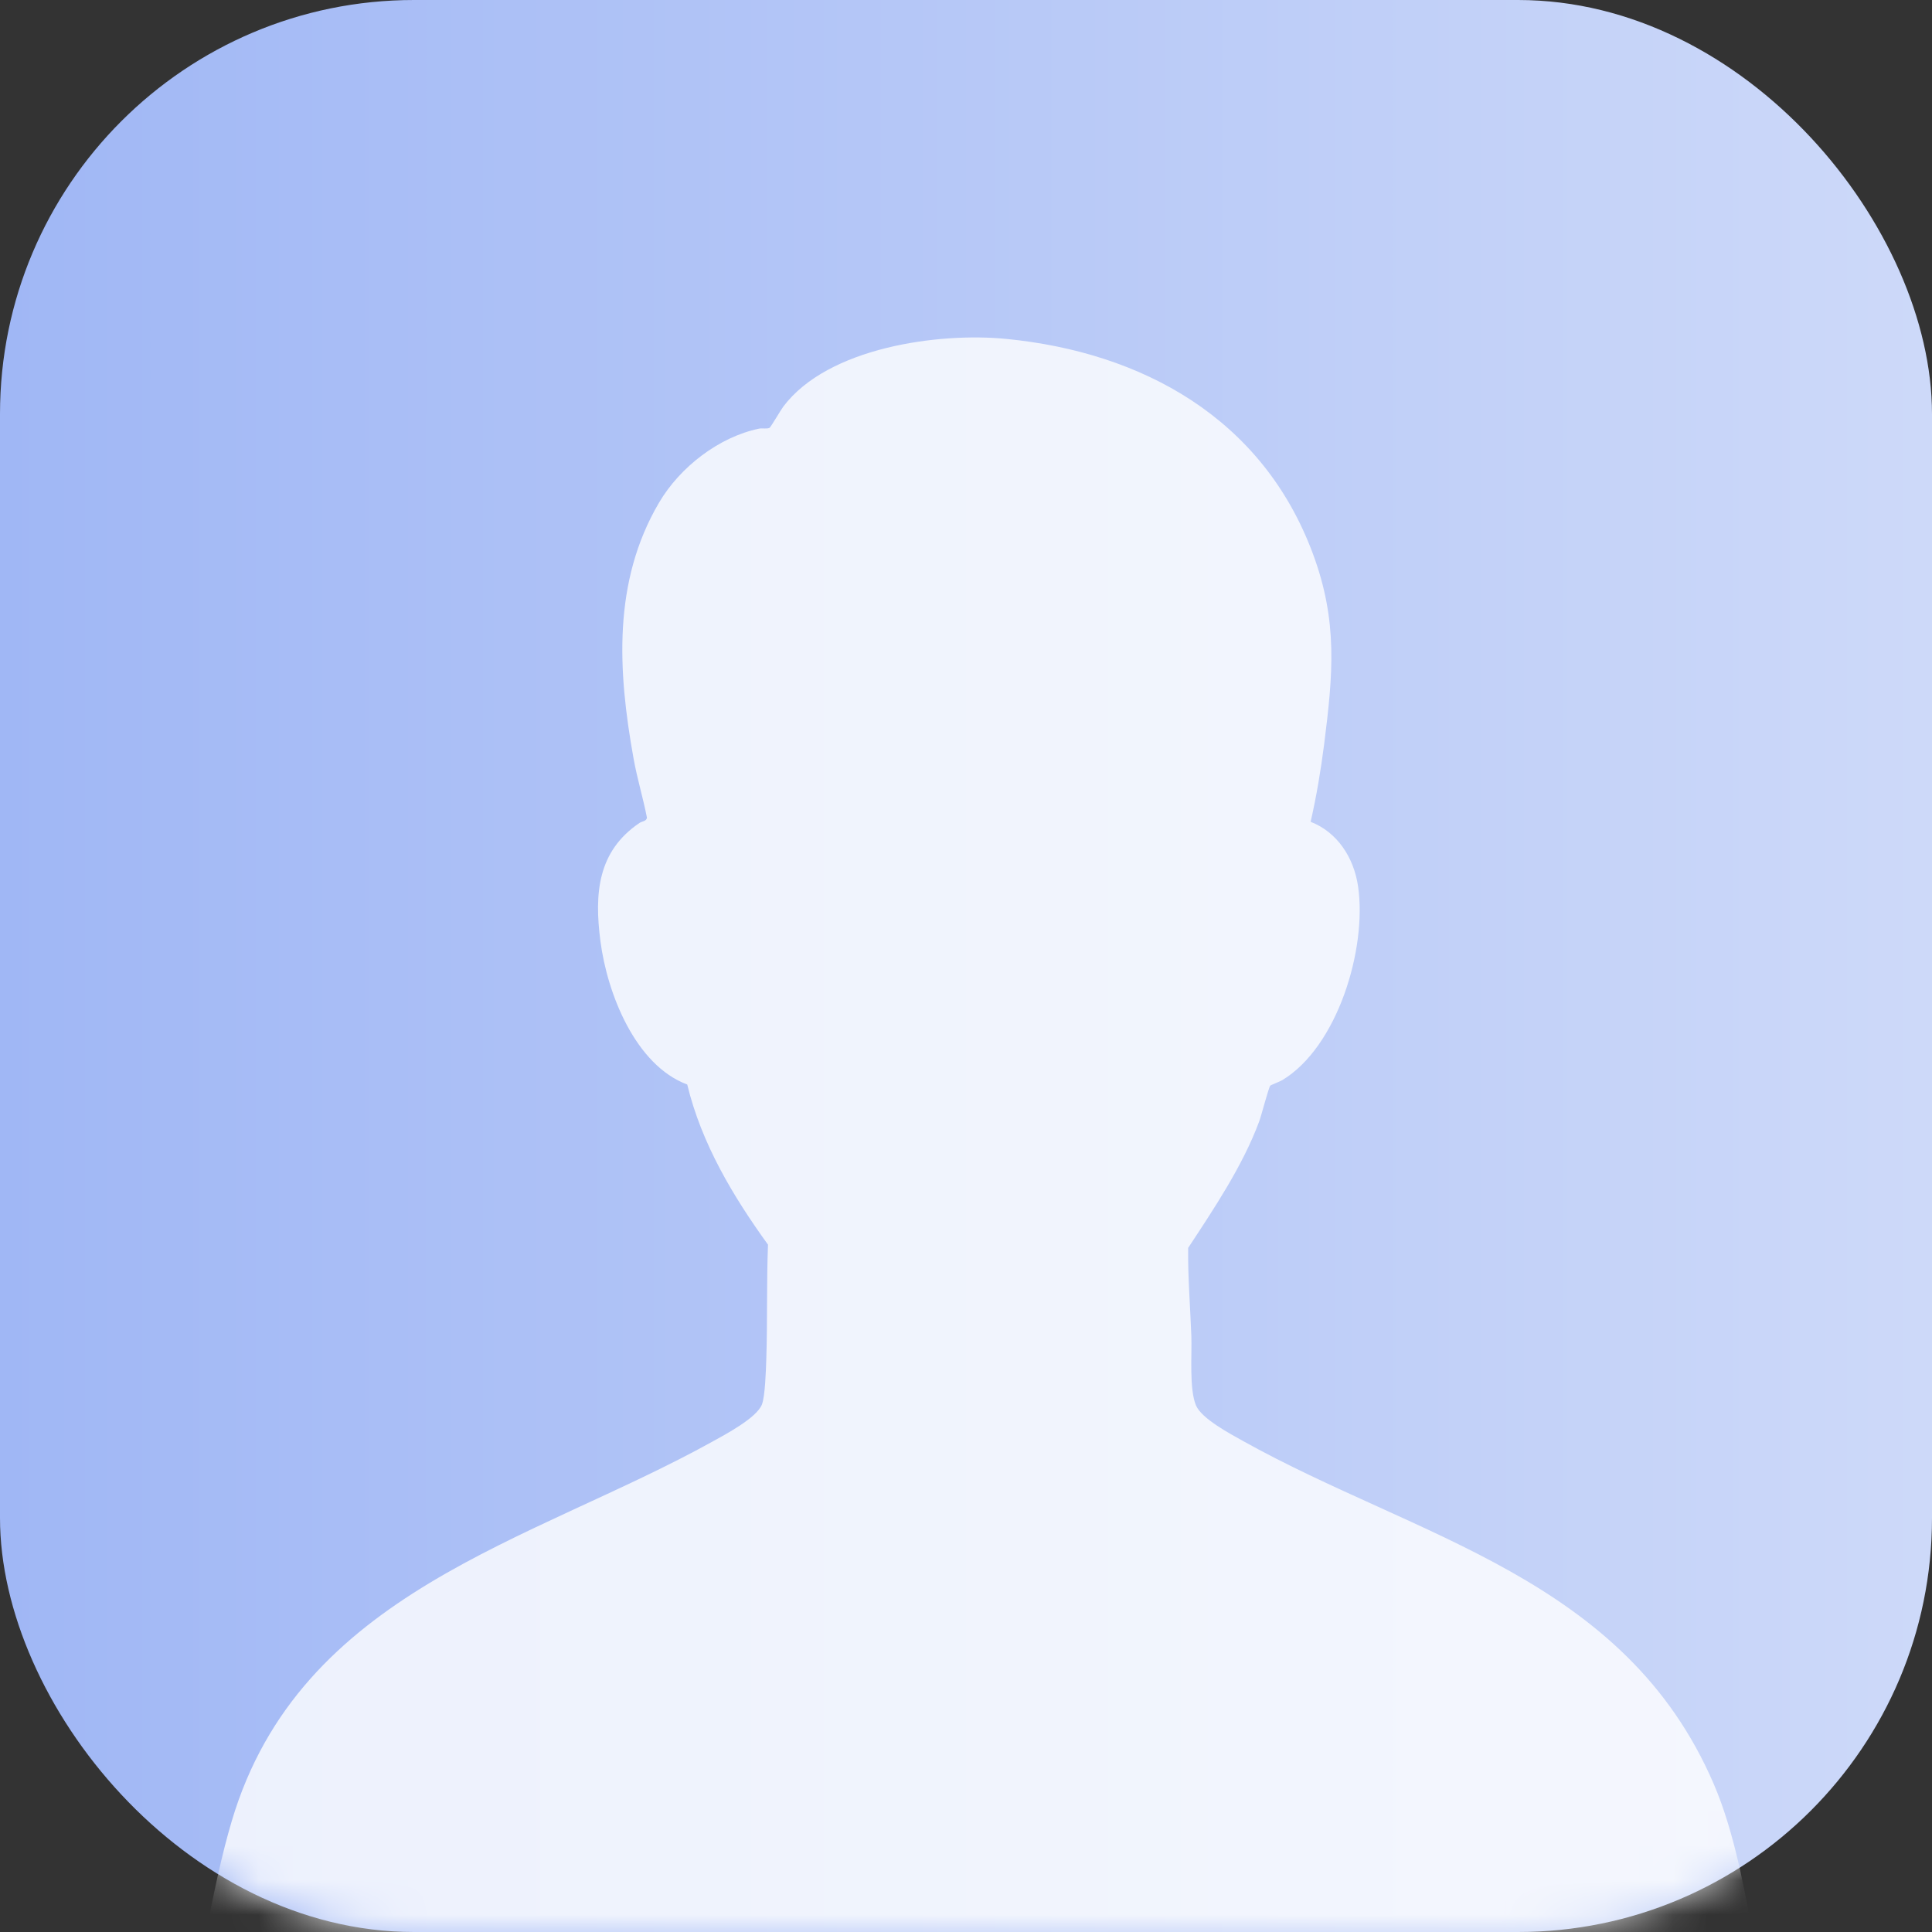 <svg width="56" height="56" viewBox="0 0 56 56" fill="none" xmlns="http://www.w3.org/2000/svg">
<rect x="0" y="0" width="56" height="56" fill="#333333" stroke="none"/>
<rect width="56" height="56" rx="12" fill="url(#paint0_linear_5857_4448)"/>
<g opacity="0.8">
<mask id="mask0_5857_4448" style="mask-type:alpha" maskUnits="userSpaceOnUse" x="0" y="0" width="56" height="56">
<rect width="56" height="56" rx="12" fill="#E3D9FC"/>
</mask>
<g mask="url(#mask0_5857_4448)">
<path d="M5.87 56.737C5.928 56.444 5.953 56.133 6.01 55.84C6.198 54.855 6.432 53.743 6.718 52.783C8.695 46.126 15.411 44.692 20.65 41.786C21.024 41.579 21.929 41.101 22.084 40.712C22.178 40.473 22.201 39.707 22.211 39.41C22.248 38.299 22.217 37.188 22.261 36.077C21.25 34.678 20.334 33.152 19.92 31.435C18.421 30.879 17.601 28.802 17.404 27.282C17.223 25.888 17.326 24.673 18.535 23.854C18.613 23.801 18.736 23.809 18.752 23.701C18.64 23.126 18.467 22.562 18.364 21.985C17.907 19.447 17.756 16.862 19.101 14.572C19.711 13.534 20.843 12.665 22.003 12.424C22.097 12.405 22.242 12.44 22.308 12.399C22.343 12.377 22.634 11.879 22.704 11.786C23.998 10.067 27.208 9.63 29.172 9.824C33.094 10.21 36.591 12.108 38.055 16.051C38.783 18.009 38.638 19.544 38.38 21.579C38.284 22.329 38.158 23.085 37.989 23.82C38.761 24.12 39.242 24.855 39.364 25.69C39.629 27.507 38.766 30.349 37.163 31.311C37.104 31.347 36.833 31.45 36.819 31.469C36.767 31.54 36.565 32.323 36.499 32.503C36.023 33.79 35.185 35.038 34.439 36.172C34.43 37.022 34.5 37.876 34.532 38.724C34.552 39.27 34.466 40.255 34.666 40.736C34.827 41.12 35.653 41.557 36.017 41.761C41.076 44.586 47.093 45.714 49.675 51.712C50.257 53.063 50.59 54.82 50.83 56.286C50.854 56.434 50.87 56.588 50.87 56.739H5.87V56.737Z" fill="white"/>
</g>
</g>
<defs>
<linearGradient id="paint0_linear_5857_4448" x1="0" y1="28" x2="56" y2="28" gradientUnits="userSpaceOnUse">
<stop stop-color="#A0B7F5"/>
<stop offset="1" stop-color="#CDD9F9"/>
</linearGradient>
</defs>
</svg>
